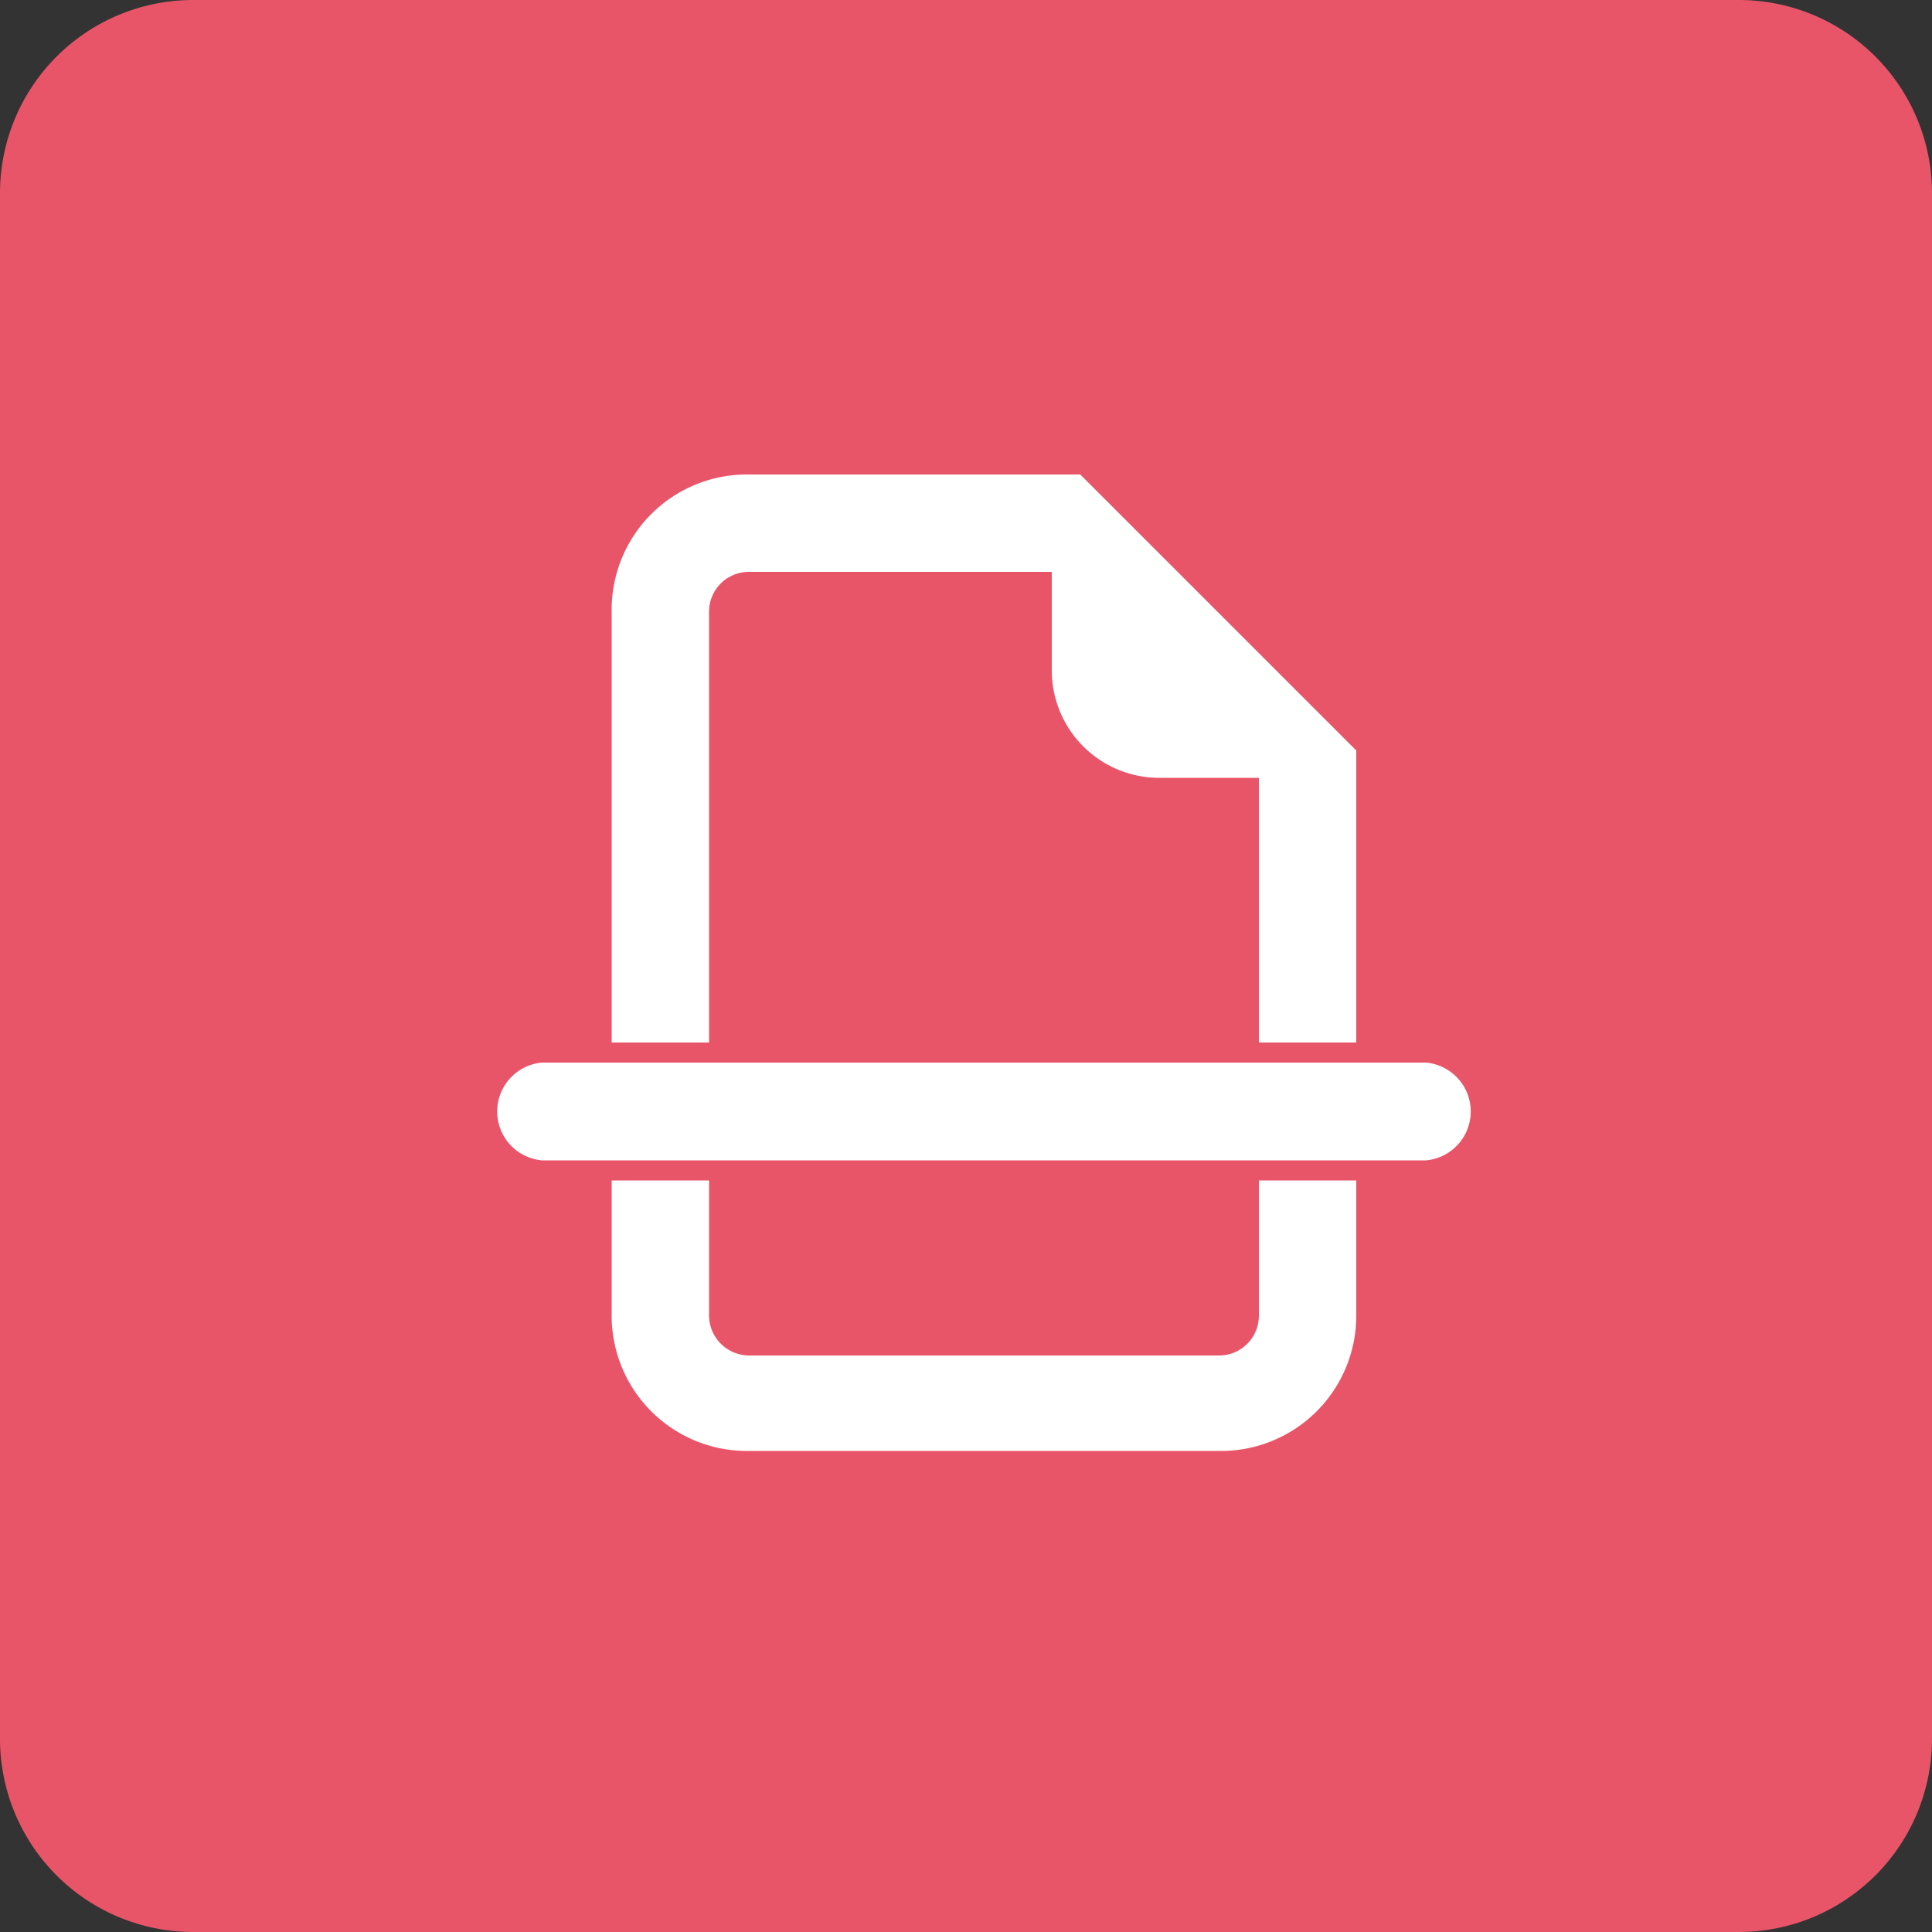 <svg xmlns="http://www.w3.org/2000/svg" id="Capa_1" data-name="Capa 1" viewBox="0 0 50 50"><rect x="0" y="0" width="50" height="50" fill="#333333" stroke="none"/><defs><style>.cls-1{fill:#e85569;}.cls-2{fill:#fff;stroke:#fff;stroke-miterlimit:10;}</style></defs><path class="cls-1" d="M5,0H45a5,5,0,0,1,5,5V45a5,5,0,0,1-5,5H5a5,5,0,0,1-5-5V5A5,5,0,0,1,5,0Z"></path><path class="cls-2" d="M34.6,19.63v6.85H33.08V19.63H30a2.28,2.28,0,0,1-2.28-2.28V14.3H19.38a1.53,1.53,0,0,0-1.53,1.53V26.48H16.33V15.83a3,3,0,0,1,3.05-3.05h8.37ZM33.08,31.05H34.6v3a3,3,0,0,1-3.05,3H19.38a3,3,0,0,1-3.05-3v-3h1.52v3a1.54,1.54,0,0,0,1.53,1.53H31.55a1.53,1.53,0,0,0,1.53-1.53ZM14.05,28a.77.77,0,0,0,0,1.53H36.88a.77.77,0,0,0,0-1.53Z"></path></svg>